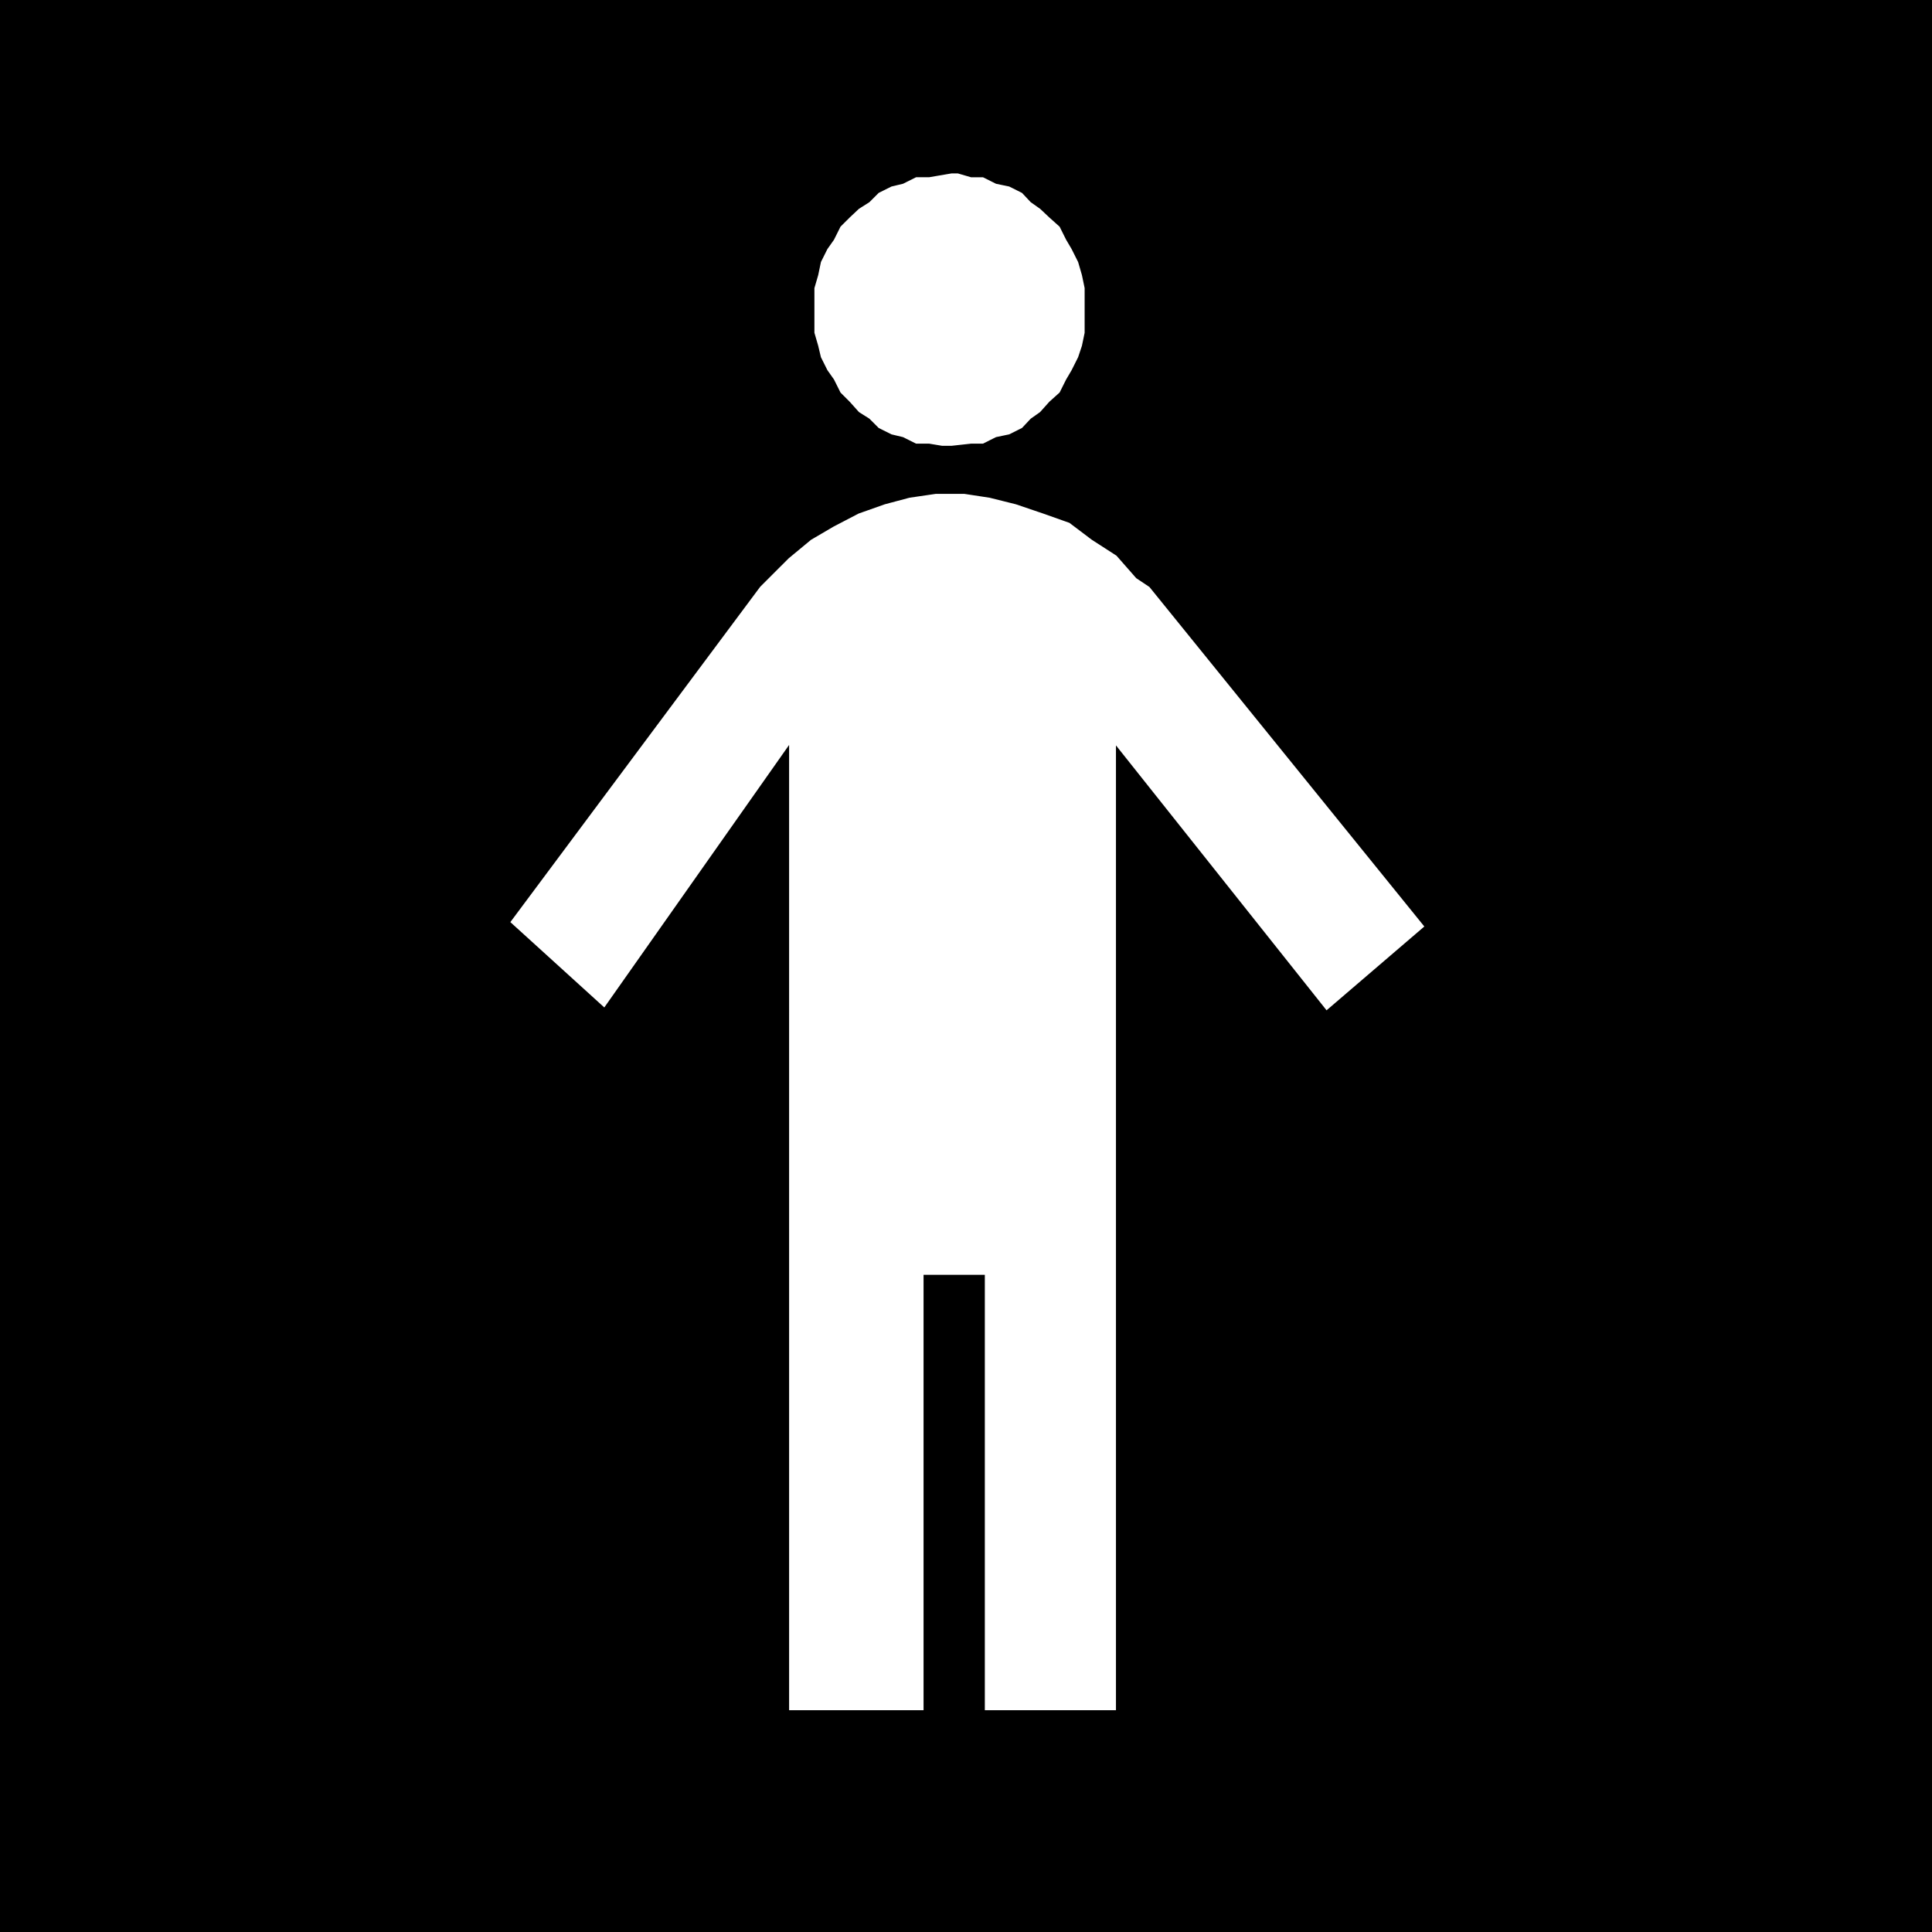 <svg xmlns="http://www.w3.org/2000/svg" width="351.442" height="351.442"><rect width="100%" height="100%" fill="#808080" stroke="none"/><path d="M.272.272H351.17V351.17H.272V.272"/><path fill="none" stroke="#000" stroke-miterlimit="10" stroke-width=".544" d="M.272.272H351.17V351.17H.272Zm0 0"/><path fill="#fff" d="M143.272 311.37h25v-79.2h10.602v79.2h24.398v-175l38 47.8 18.2-15.601-50.2-62-2.398-1.598-3.602-4.101-4.5-2.899-4.102-3.101-4.796-1.7-5-1.699-4.801-1.199-4.602-.703h-5.3l-4.797.703-4.5 1.2-4.801 1.698-4.602 2.399-4.097 2.402-4.102 3.399-5.2 5.199-45.6 61.203 17.5 15.898 33.3-47.3v175"/><path fill="none" stroke="#000" stroke-miterlimit="10" stroke-width=".544" d="M143.272 311.37h25v-79.2h10.602v79.2h24.398v-175l38 47.8 18.2-15.601-50.2-62-2.398-1.598-3.602-4.101-4.5-2.899-4.102-3.101-4.796-1.7-5-1.699-4.801-1.199-4.602-.703h-5.3l-4.797.703-4.5 1.2-4.801 1.698-4.602 2.399-4.097 2.402-4.102 3.399-5.2 5.199-45.6 61.203 17.5 15.898 33.3-47.3zm0 0"/><path fill="#fff" d="M173.073 31.272h1.199l2.398.7h2.204l2.398 1.198 2.398.5 2.403 1.2 1.597 1.699 1.704 1.203 1.699 1.598 1.898 1.699 1.2 2.402 1 1.7 1.203 2.398.699 2.402.5 2.399v8.199l-.5 2.402-.7 2.098-1.203 2.402-1 1.7-1.199 2.398-1.898 1.703-1.7 1.898-1.703 1.2-1.597 1.699-2.403 1.203-2.398.5-2.398 1.2h-2.204l-3.597.398h-1.7l-2.402-.399h-2.398l-2.403-1.199-2.097-.5-2.403-1.203-1.699-1.7-1.898-1.199-1.7-1.898-1.703-1.703-1.199-2.399-1.199-1.699-1.2-2.402-.5-2.098-.698-2.402v-8.2l.699-2.398.5-2.402 1.199-2.399 1.2-1.699 1.198-2.402 1.704-1.7 1.699-1.597 1.898-1.203 1.7-1.7 2.402-1.199 2.097-.5 2.403-1.199h2.398l4.102-.699"/><path fill="none" stroke="#000" stroke-miterlimit="10" stroke-width=".544" d="M173.073 31.272h1.199l2.398.7h2.204l2.398 1.198 2.398.5 2.403 1.2 1.597 1.699 1.704 1.203 1.699 1.598 1.898 1.699 1.2 2.402 1 1.7 1.203 2.398.699 2.402.5 2.399v8.199l-.5 2.402-.7 2.098-1.203 2.402-1 1.7-1.199 2.398-1.898 1.703-1.7 1.898-1.703 1.2-1.597 1.699-2.403 1.203-2.398.5-2.398 1.2h-2.204l-3.597.398h-1.7l-2.402-.399h-2.398l-2.403-1.199-2.097-.5-2.403-1.203-1.699-1.7-1.898-1.199-1.7-1.898-1.703-1.703-1.199-2.399-1.199-1.699-1.2-2.402-.5-2.098-.698-2.402v-8.2l.699-2.398.5-2.402 1.199-2.399 1.2-1.699 1.198-2.402 1.704-1.7 1.699-1.597 1.898-1.203 1.7-1.7 2.402-1.199 2.097-.5 2.403-1.199h2.398zm0 0"/></svg>
